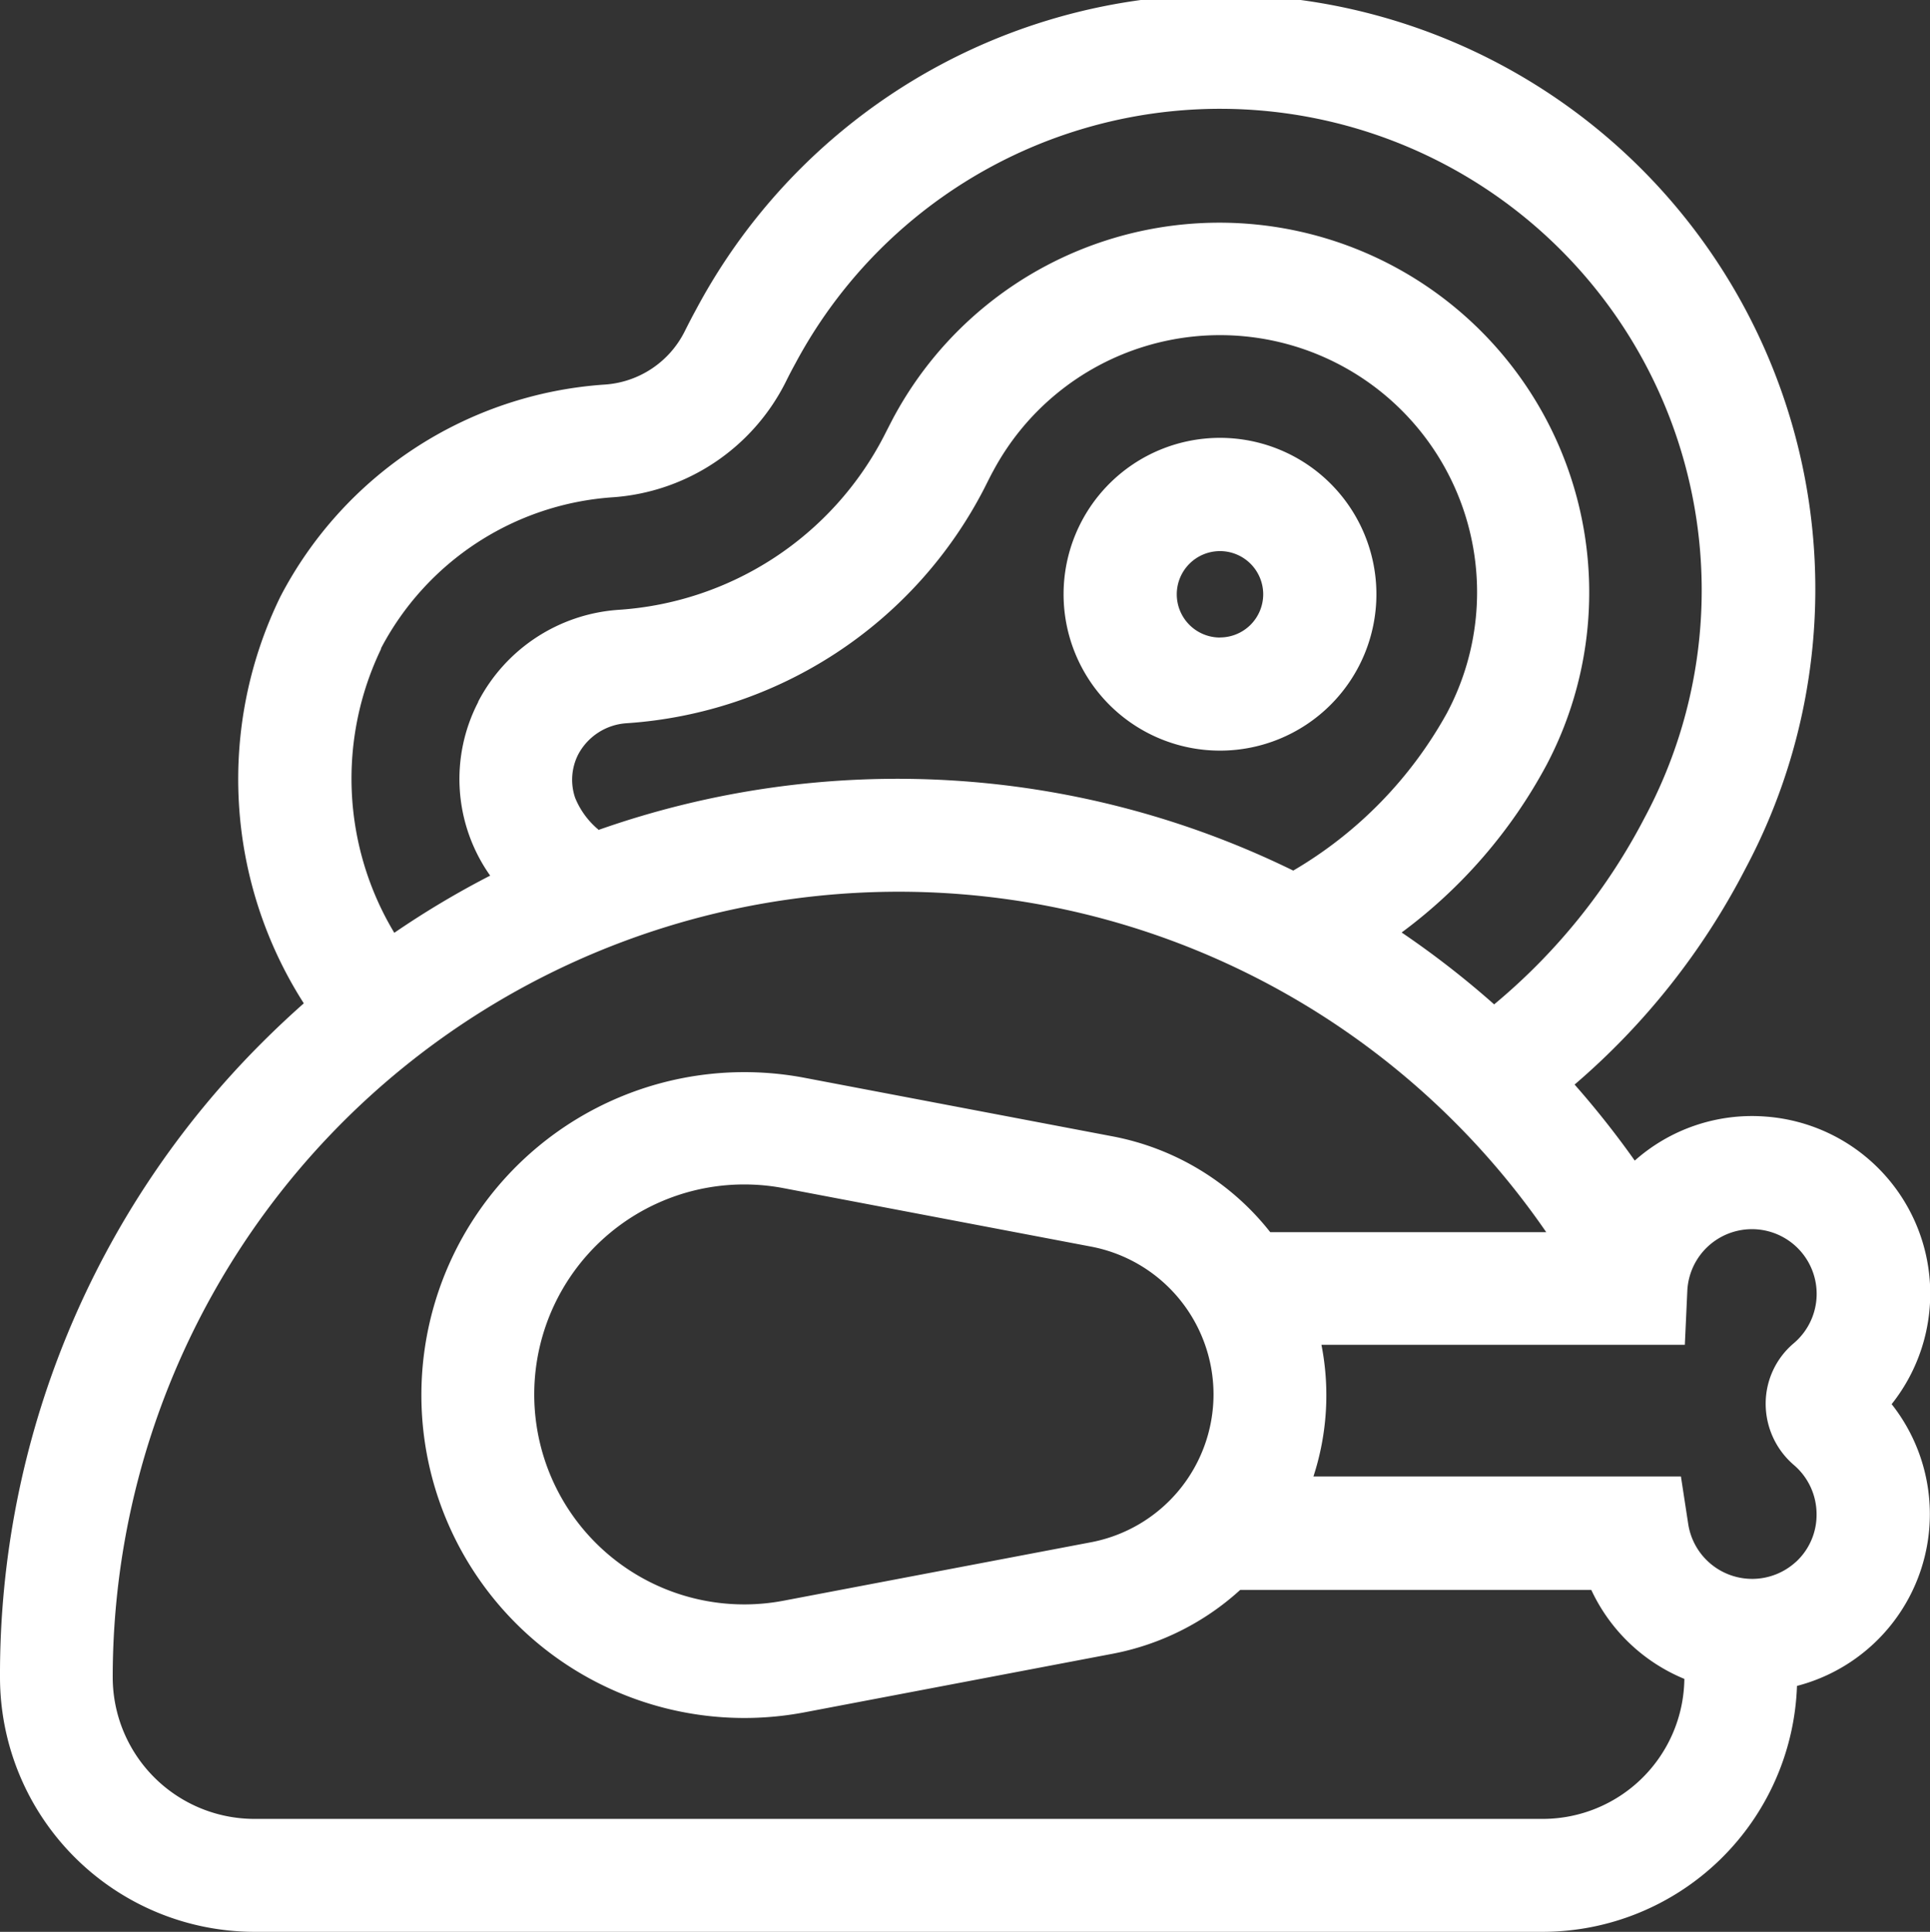 <svg xmlns="http://www.w3.org/2000/svg" width="24.16" height="24.187" viewBox="0 0 24.16 24.187">
  <rect x="0" y="0" width="24.16" height="24.187" fill="#333333" stroke="none"/>
  <g id="meat" transform="translate(0)">
    <g id="Raggruppa_1492" data-name="Raggruppa 1492" transform="translate(0 0)">
      <path id="Tracciato_599" data-name="Tracciato 599" d="M23.97,17.579a2.223,2.223,0,0,0-1.588-3.6,2.21,2.21,0,0,0-1.629.552A11.381,11.381,0,0,0,20,13.579a8.973,8.973,0,0,0,2.137-2.7A7.442,7.442,0,0,0,9.005,3.871c-.051.093-.1.188-.147.282a1.208,1.208,0,0,1-1,.662A4.953,4.953,0,0,0,3.8,7.468a5.208,5.208,0,0,0,.292,5.094q-.261.231-.51.479A11.176,11.176,0,0,0,.289,21v0a3.19,3.19,0,0,0,3.187,3.187H19.6a3.19,3.19,0,0,0,3.184-3.079,2.222,2.222,0,0,0,1.184-3.529ZM5.054,8.126a3.548,3.548,0,0,1,2.908-1.9A2.627,2.627,0,0,0,10.126,4.78c.038-.077.078-.154.12-.23a6.028,6.028,0,0,1,10.634,5.681,7.576,7.576,0,0,1-1.887,2.344,11.374,11.374,0,0,0-1.158-.9,6.325,6.325,0,0,0,1.815-2.1,4.63,4.63,0,0,0-8.167-4.364c-.017.03-.117.226-.129.25a4.037,4.037,0,0,1-3.32,2.174,2.146,2.146,0,0,0-1.759,1.15l0,.005a2.094,2.094,0,0,0,.15,2.173,11.162,11.162,0,0,0-1.2.716,3.746,3.746,0,0,1-.162-3.562ZM7.78,10.387a1.014,1.014,0,0,1-.292-.4.7.7,0,0,1,.037-.537v0a.739.739,0,0,1,.607-.395,5.441,5.441,0,0,0,4.474-2.932c.017-.033.1-.2.115-.224A3.216,3.216,0,0,1,18.4,8.931,5.2,5.2,0,0,1,16.478,10.9a11.256,11.256,0,0,0-8.7-.508ZM19.6,22.773H3.476A1.775,1.775,0,0,1,1.7,21v0a9.839,9.839,0,0,1,17.945-5.573H16.19a3.292,3.292,0,0,0-1.976-1.2l-3.85-.732a4.043,4.043,0,1,0,0,7.943l3.85-.732a3.286,3.286,0,0,0,1.6-.8h4.395a2.217,2.217,0,0,0,1.165,1.114A1.774,1.774,0,0,1,19.6,22.773Zm-4.12-5.315a1.886,1.886,0,0,1-1.532,1.851l-3.85.732a2.629,2.629,0,1,1,0-5.165l3.85.732a1.885,1.885,0,0,1,1.532,1.85Zm7.287,2.1a.81.81,0,0,1-1.344-.473l-.092-.6h-4.6a3.28,3.28,0,0,0,.1-1.648h4.549l.031-.674a.81.81,0,1,1,1.331.656.989.989,0,0,0-.35.754,1.01,1.01,0,0,0,.354.77.809.809,0,0,1,.283.615A.8.8,0,0,1,22.769,19.557Z" transform="translate(-0.289 0)" fill="#fff"/>
    </g>
    <g id="Raggruppa_1493" data-name="Raggruppa 1493" transform="translate(13.314 5.482)">
      <path id="Tracciato_600" data-name="Tracciato 600" d="M284.088,116.041A1.958,1.958,0,1,0,286.046,118,1.958,1.958,0,0,0,284.088,116.041Zm0,2.5a.541.541,0,1,1,.541-.541A.541.541,0,0,1,284.088,118.54Z" transform="translate(-282.13 -116.041)" fill="#fff"/>
    </g>
  </g>
</svg>
